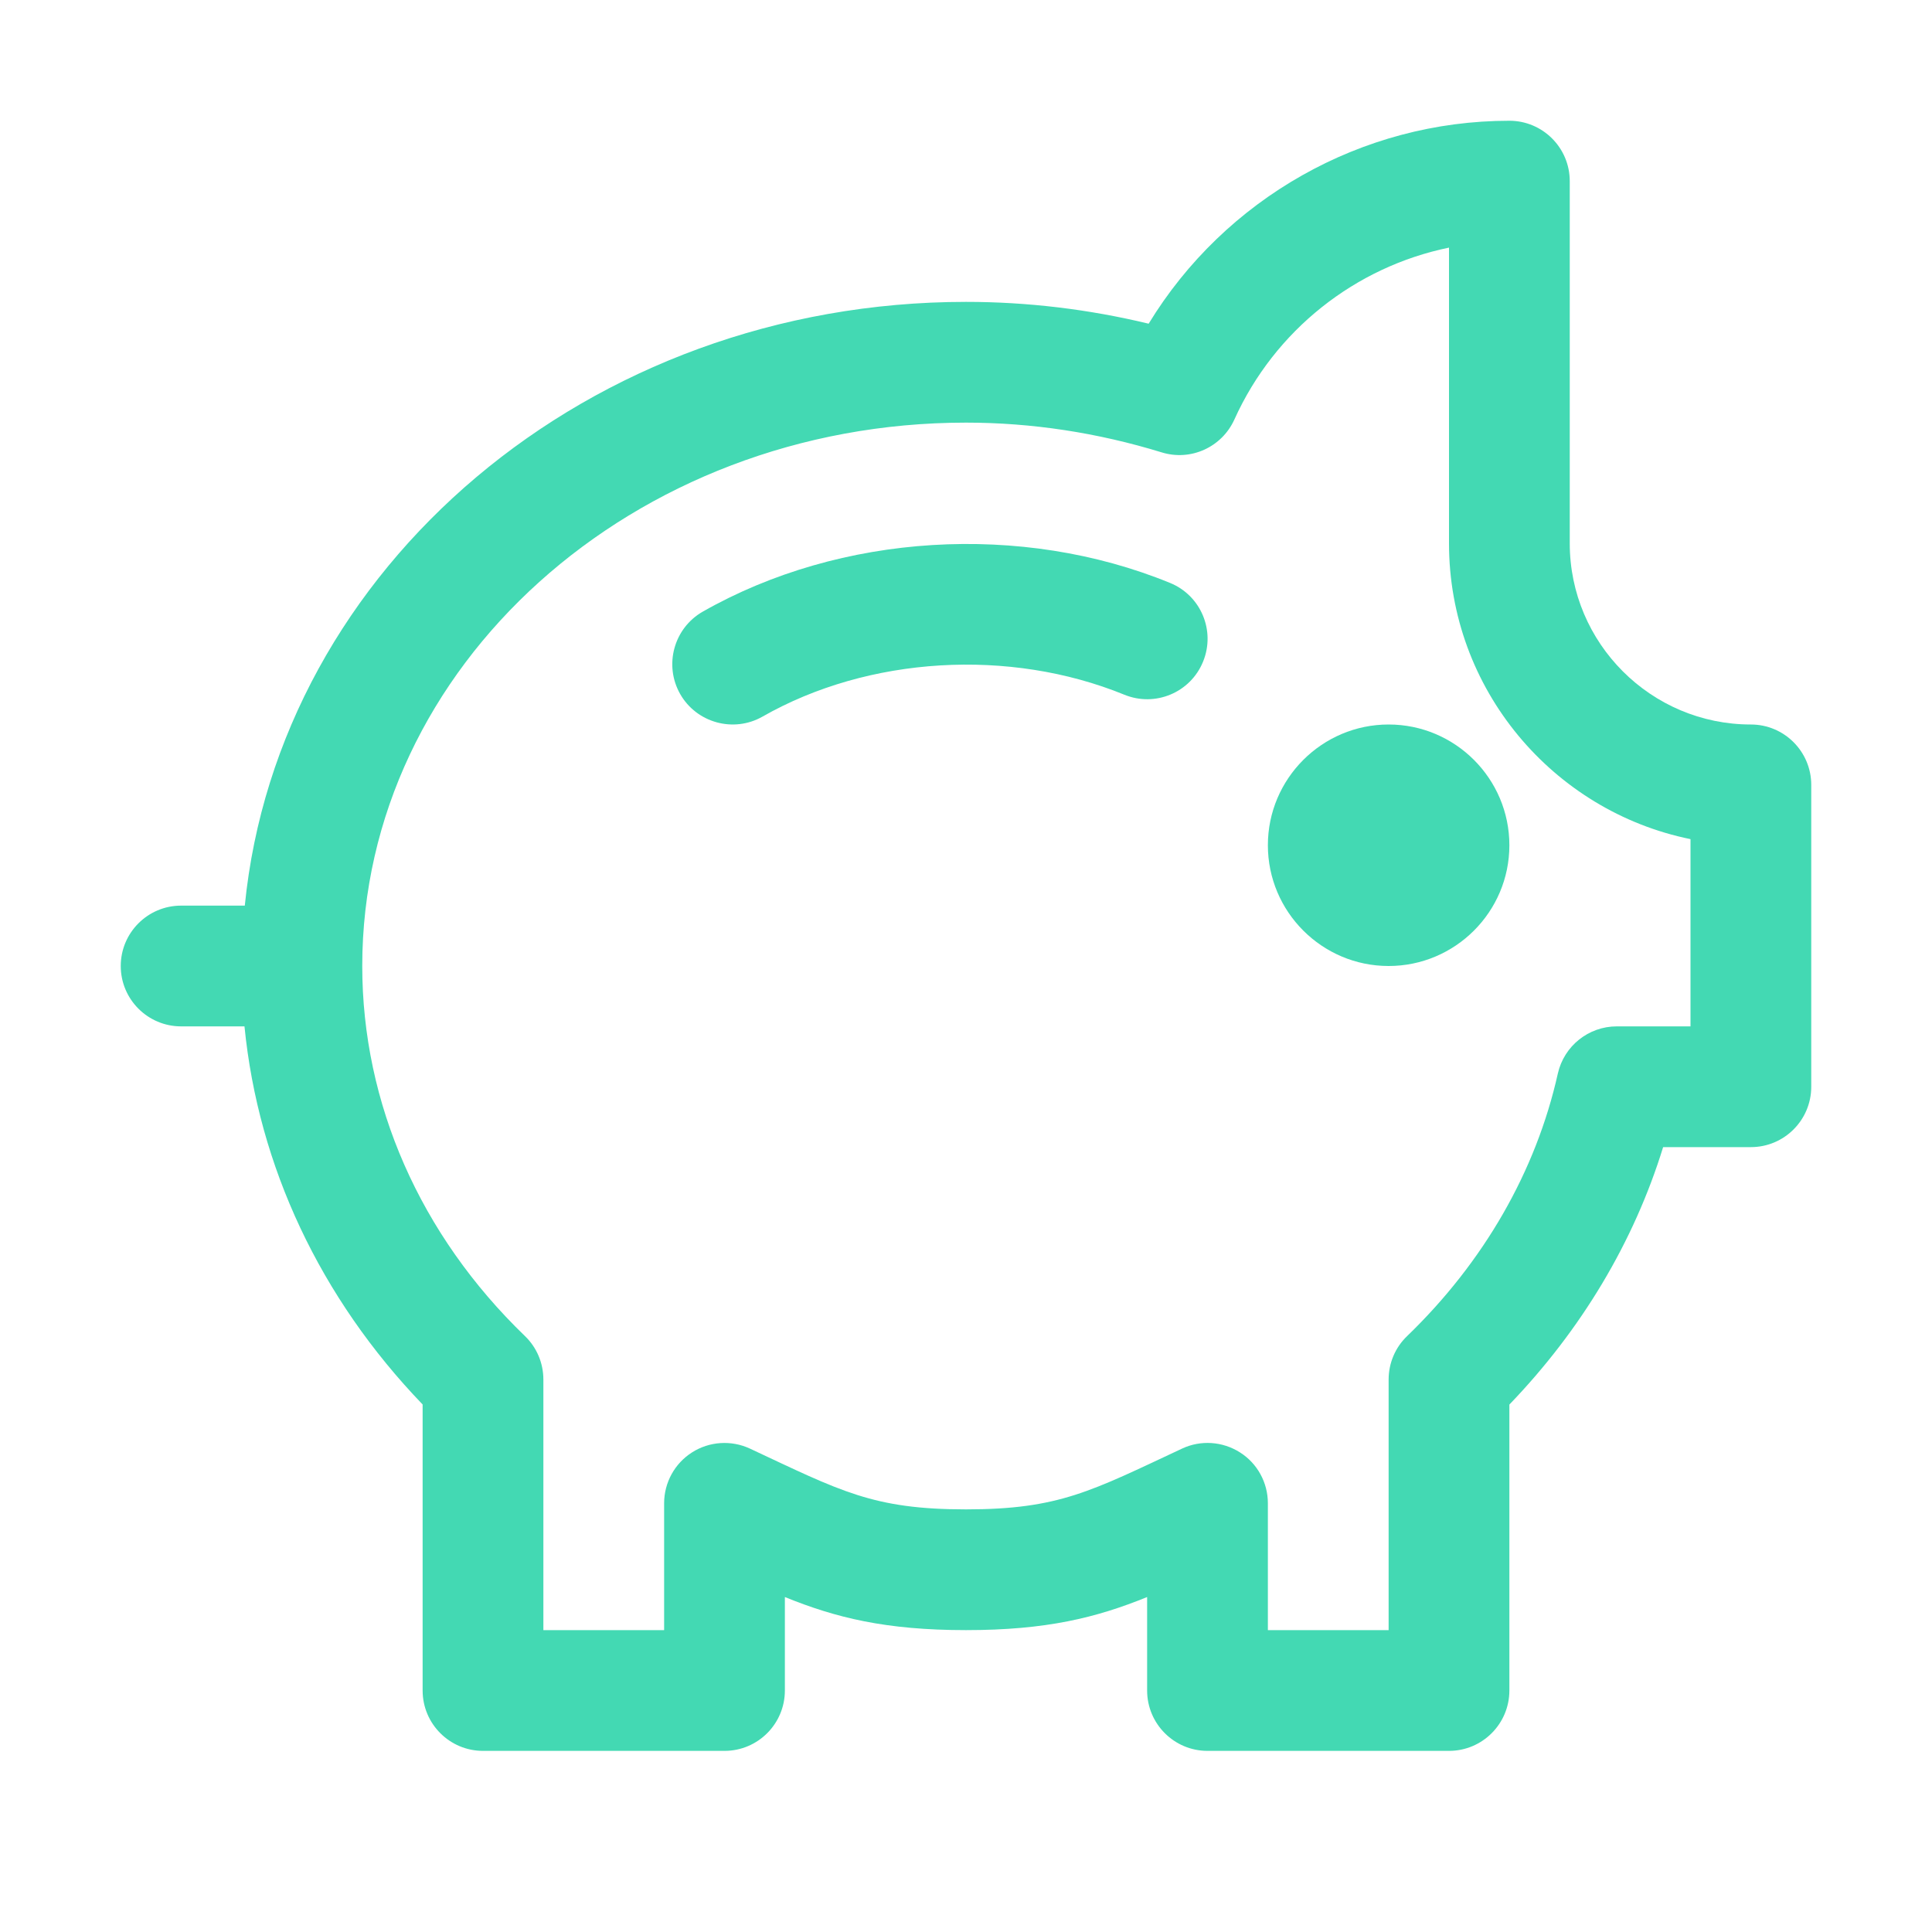 <svg width="24" height="24" viewBox="0 0 24 24" fill="none" xmlns="http://www.w3.org/2000/svg">
    <path d="M21.75 9C20.509 9 19.5 7.99 19.5 6.75V2.25C19.5 1.836 19.164 1.5 18.75 1.5C16.91 1.5 15.214 2.471 14.269 4.021C13.522 3.841 12.761 3.75 12 3.75C7.314 3.75 3.457 7.051 3.041 11.25H2.25C1.836 11.25 1.5 11.586 1.5 12C1.5 12.414 1.836 12.75 2.25 12.75H3.037C3.209 14.488 3.978 16.125 5.25 17.447V21C5.25 21.414 5.586 21.75 6 21.75H9C9.414 21.75 9.75 21.414 9.75 21V19.839C10.38 20.095 11 20.25 12 20.25C13 20.25 13.62 20.095 14.25 19.839V21C14.25 21.414 14.586 21.75 15 21.75H18C18.414 21.75 18.75 21.414 18.75 21V17.448C19.645 16.518 20.297 15.427 20.66 14.25H21.75C22.164 14.25 22.5 13.914 22.5 13.5V9.75C22.5 9.336 22.164 9 21.75 9ZM21 12.75H20.084C19.733 12.75 19.429 12.994 19.352 13.336C19.081 14.549 18.433 15.677 17.479 16.598C17.332 16.739 17.25 16.934 17.25 17.137V20.25H15.75V18.674C15.75 18.418 15.62 18.179 15.403 18.042C15.187 17.905 14.916 17.886 14.684 17.995C13.557 18.522 13.158 18.75 12 18.75C10.844 18.75 10.444 18.523 9.316 17.995C9.084 17.887 8.812 17.905 8.597 18.042C8.38 18.18 8.25 18.419 8.25 18.674V20.25H6.75V17.137C6.75 16.933 6.668 16.738 6.521 16.597C5.218 15.34 4.5 13.707 4.5 12C4.5 8.278 7.864 5.25 12 5.25C12.817 5.25 13.634 5.375 14.429 5.619C14.791 5.732 15.178 5.556 15.334 5.211C15.835 4.101 16.837 3.315 18 3.076V6.75C18 8.561 19.291 10.076 21 10.424V12.75Z" fill="#43D9B3"/>
    <path d="M18.75 10.5C18.75 11.327 18.077 12 17.25 12C16.423 12 15.75 11.327 15.75 10.5C15.75 9.673 16.423 9 17.25 9C18.077 9 18.75 9.673 18.75 10.5Z" fill="#43D9B3"/>
    <path d="M14.945 8.219C14.789 8.603 14.351 8.787 13.967 8.63C12.541 8.048 10.789 8.151 9.472 8.902C9.114 9.106 8.654 8.981 8.449 8.621C8.245 8.261 8.371 7.803 8.73 7.598C10.444 6.623 12.688 6.486 14.534 7.241C14.918 7.397 15.102 7.835 14.945 8.219Z" fill="#43D9B3"/>
</svg>
